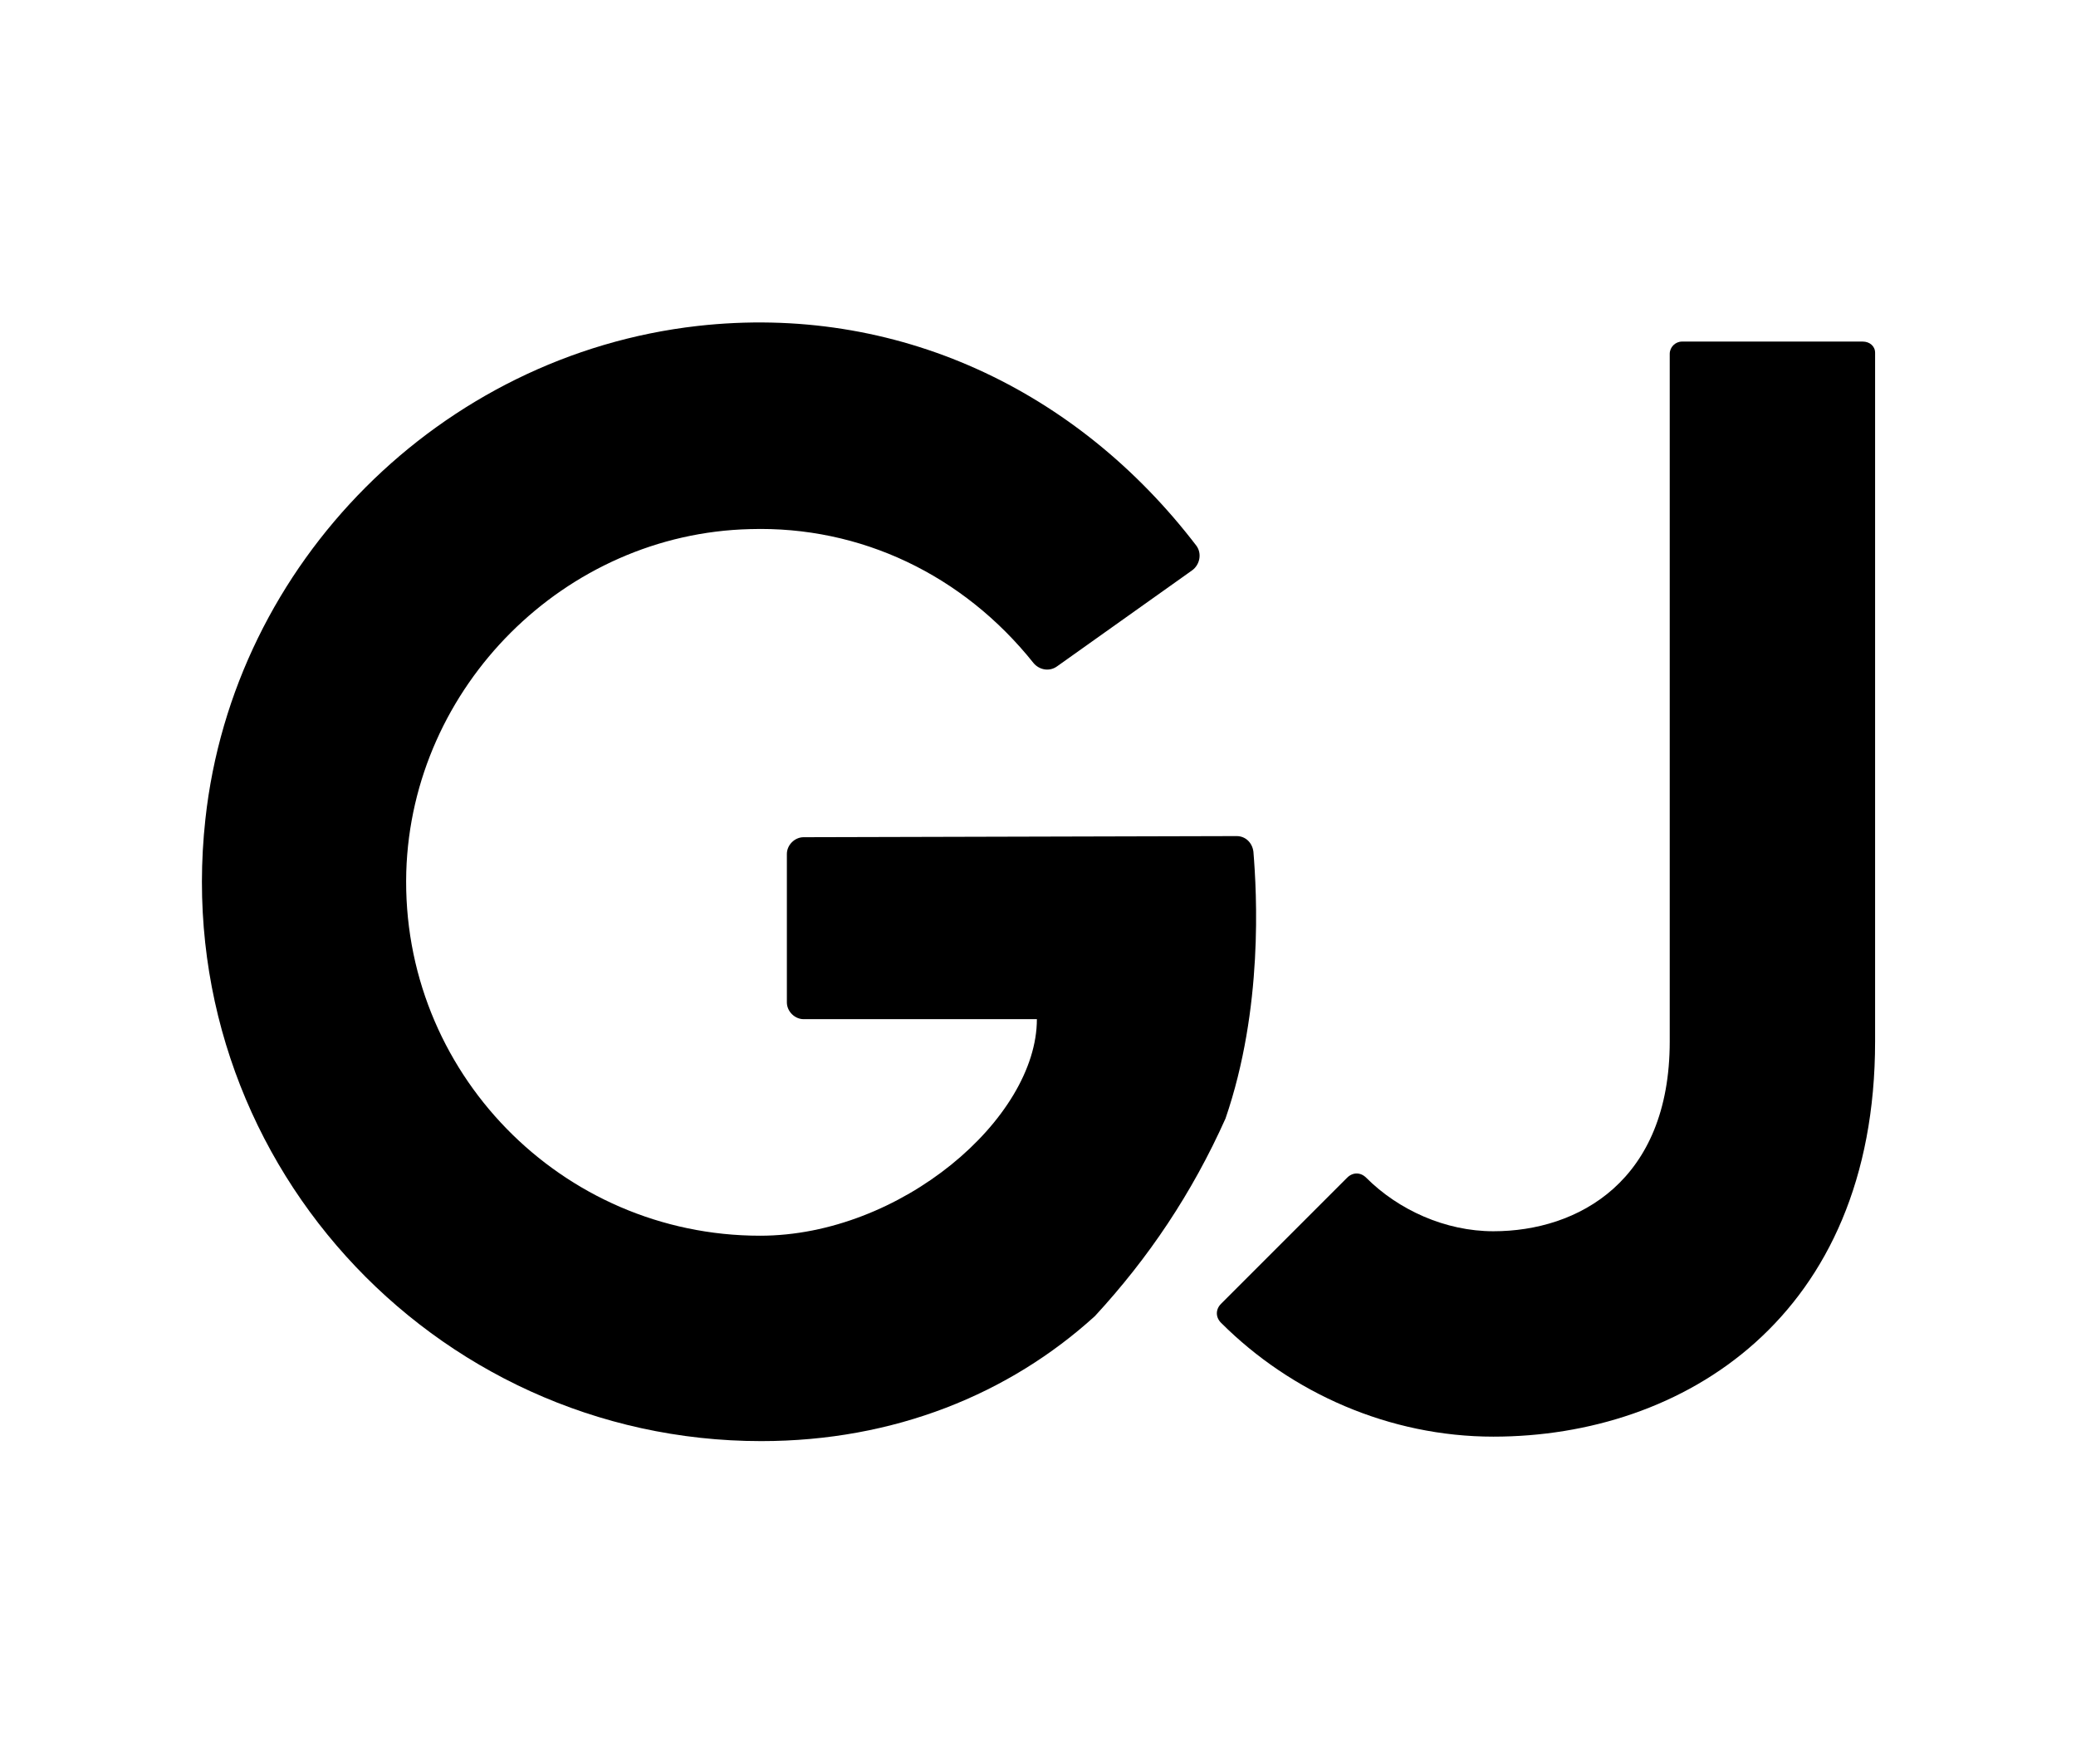 <?xml version="1.0" encoding="UTF-8"?> <svg xmlns="http://www.w3.org/2000/svg" xmlns:xlink="http://www.w3.org/1999/xlink" version="1.1" id="Слой_1" x="0px" y="0px" viewBox="0 0 186 158" style="enable-background:new 0 0 186 158;" xml:space="preserve"> <g id="Слой_2_00000060006820262322560810000012414447063246917787_"> <g id="Слой_1-2"> <path d="M112.3,76.3c-0.1-0.8-0.7-1.4-1.5-1.4L72,75c-0.8,0-1.5,0.7-1.5,1.5l0,0v13.3c0,0.8,0.7,1.5,1.5,1.5h20.9 c0,8.9-12.2,19.4-24.8,19.4c-17.8,0-32.2-14.7-31.7-32.6c0.5-16.6,14.2-30.3,30.8-30.7c9.9-0.3,19.1,4.1,25.4,12 c0.5,0.6,1.4,0.8,2.1,0.3l12.1-8.6c0.7-0.5,0.9-1.5,0.4-2.2l0,0c-10.7-14-26.9-21.7-44.7-19.7c-23,2.6-41.6,21.2-44.1,44.2 c-3.3,30.1,20.3,55.7,49.8,55.7c11.9,0,22.2-4.2,29.9-11.2c4.8-5.2,8.7-11,11.7-17.7C113.2,90.3,112.6,80,112.3,76.3z"></path> <path d="M166.9,30.6h-16.2c-0.6,0-1.1,0.5-1.1,1.1l0,0v61.6c0,12.5-8.2,17-15.8,17c-4.3,0-8.5-1.9-11.4-4.8 c-0.5-0.5-1.2-0.5-1.7,0l-11.3,11.3c-0.5,0.5-0.5,1.2,0,1.7c6.3,6.3,15.1,10.2,24.4,10.2c17,0,34.2-10.7,34.2-35.4V31.6 C168,31,167.5,30.6,166.9,30.6L166.9,30.6z"></path> </g> </g> </svg> 